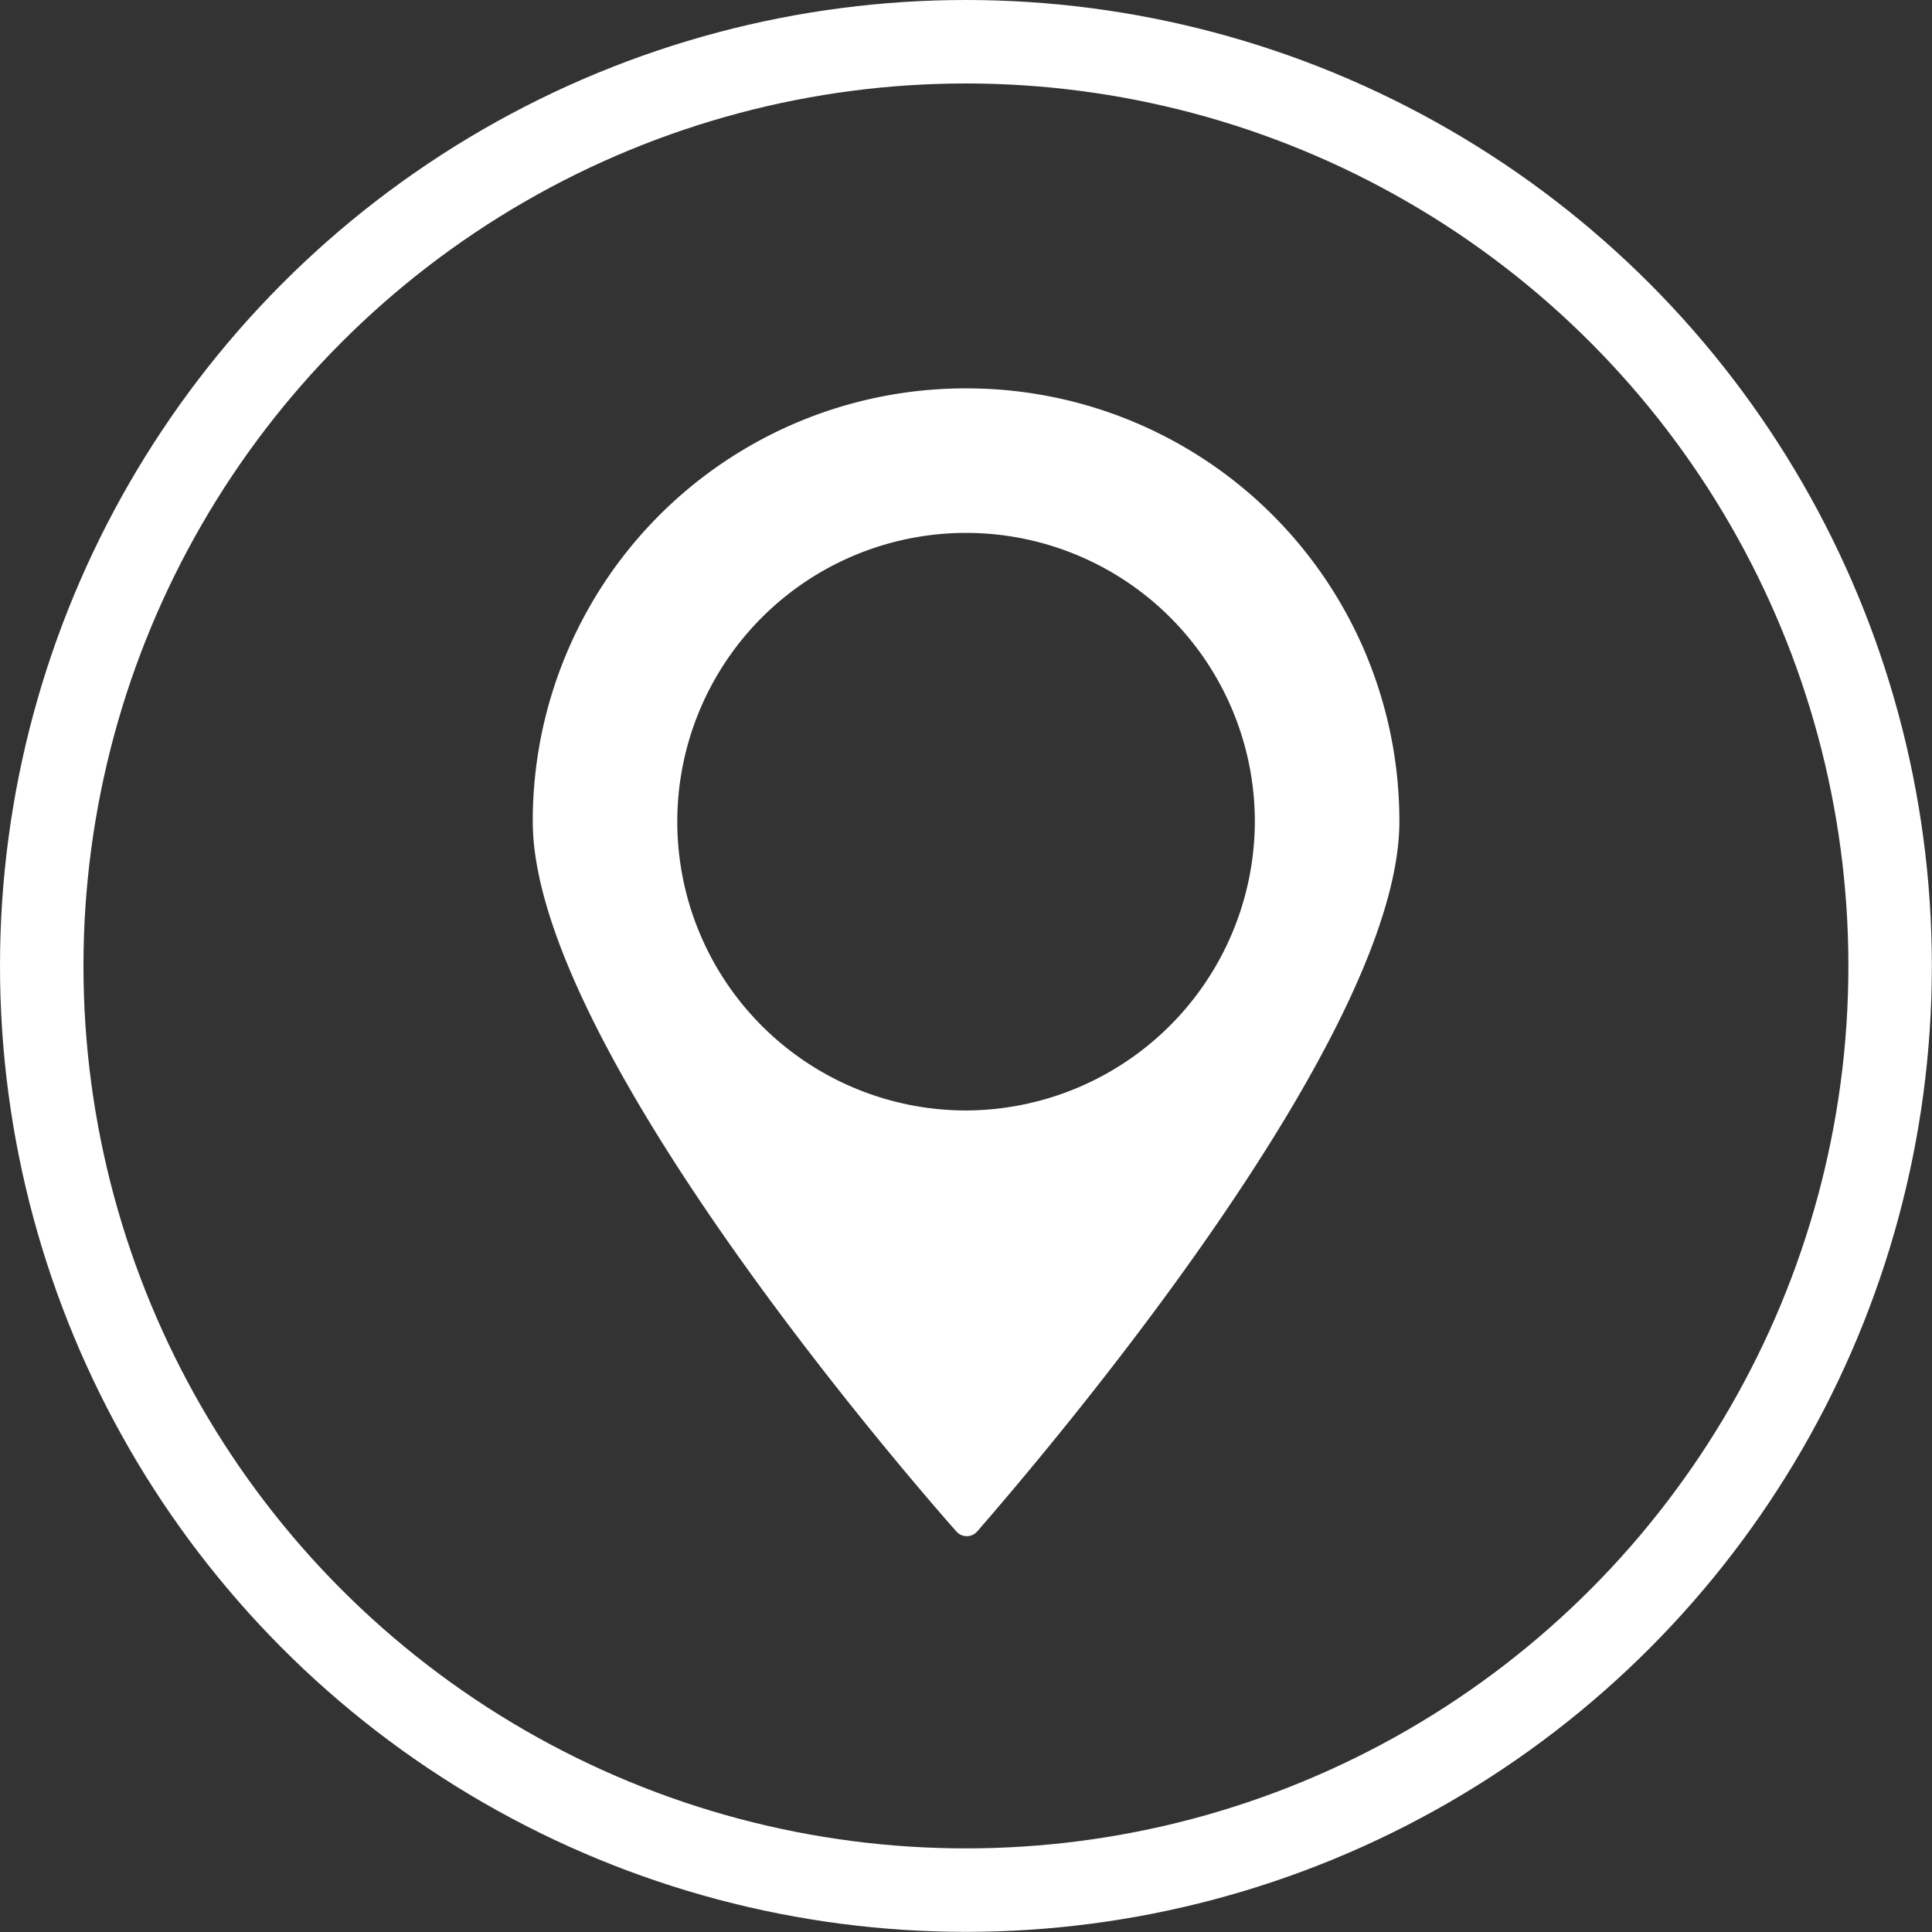 <svg xmlns="http://www.w3.org/2000/svg" viewBox="0 0 138.89 138.89"><rect x="0" y="0" width="138.89" height="138.89" fill="#333333" stroke="none"/><defs><style>.cls-1{fill:none;stroke:#fff;stroke-miterlimit:10;stroke-width:6px;}.cls-2{fill:#fff;}</style></defs><title>location-icon</title><g id="Layer_2" data-name="Layer 2"><g id="Layer_1-2" data-name="Layer 1"><circle class="cls-1" cx="69.44" cy="69.44" r="66.44"/><path class="cls-2" d="M69.44,27.92A31.1,31.1,0,0,0,38.3,59.06c0,15.57,25.54,45.47,30.42,51a1,1,0,0,0,1.56,0c4.78-5.5,30.32-35.4,30.32-51A31.1,31.1,0,0,0,69.44,27.92Zm0,51.91A20.76,20.76,0,1,1,90.21,59.06,20.83,20.83,0,0,1,69.44,79.83Z"/></g></g></svg>